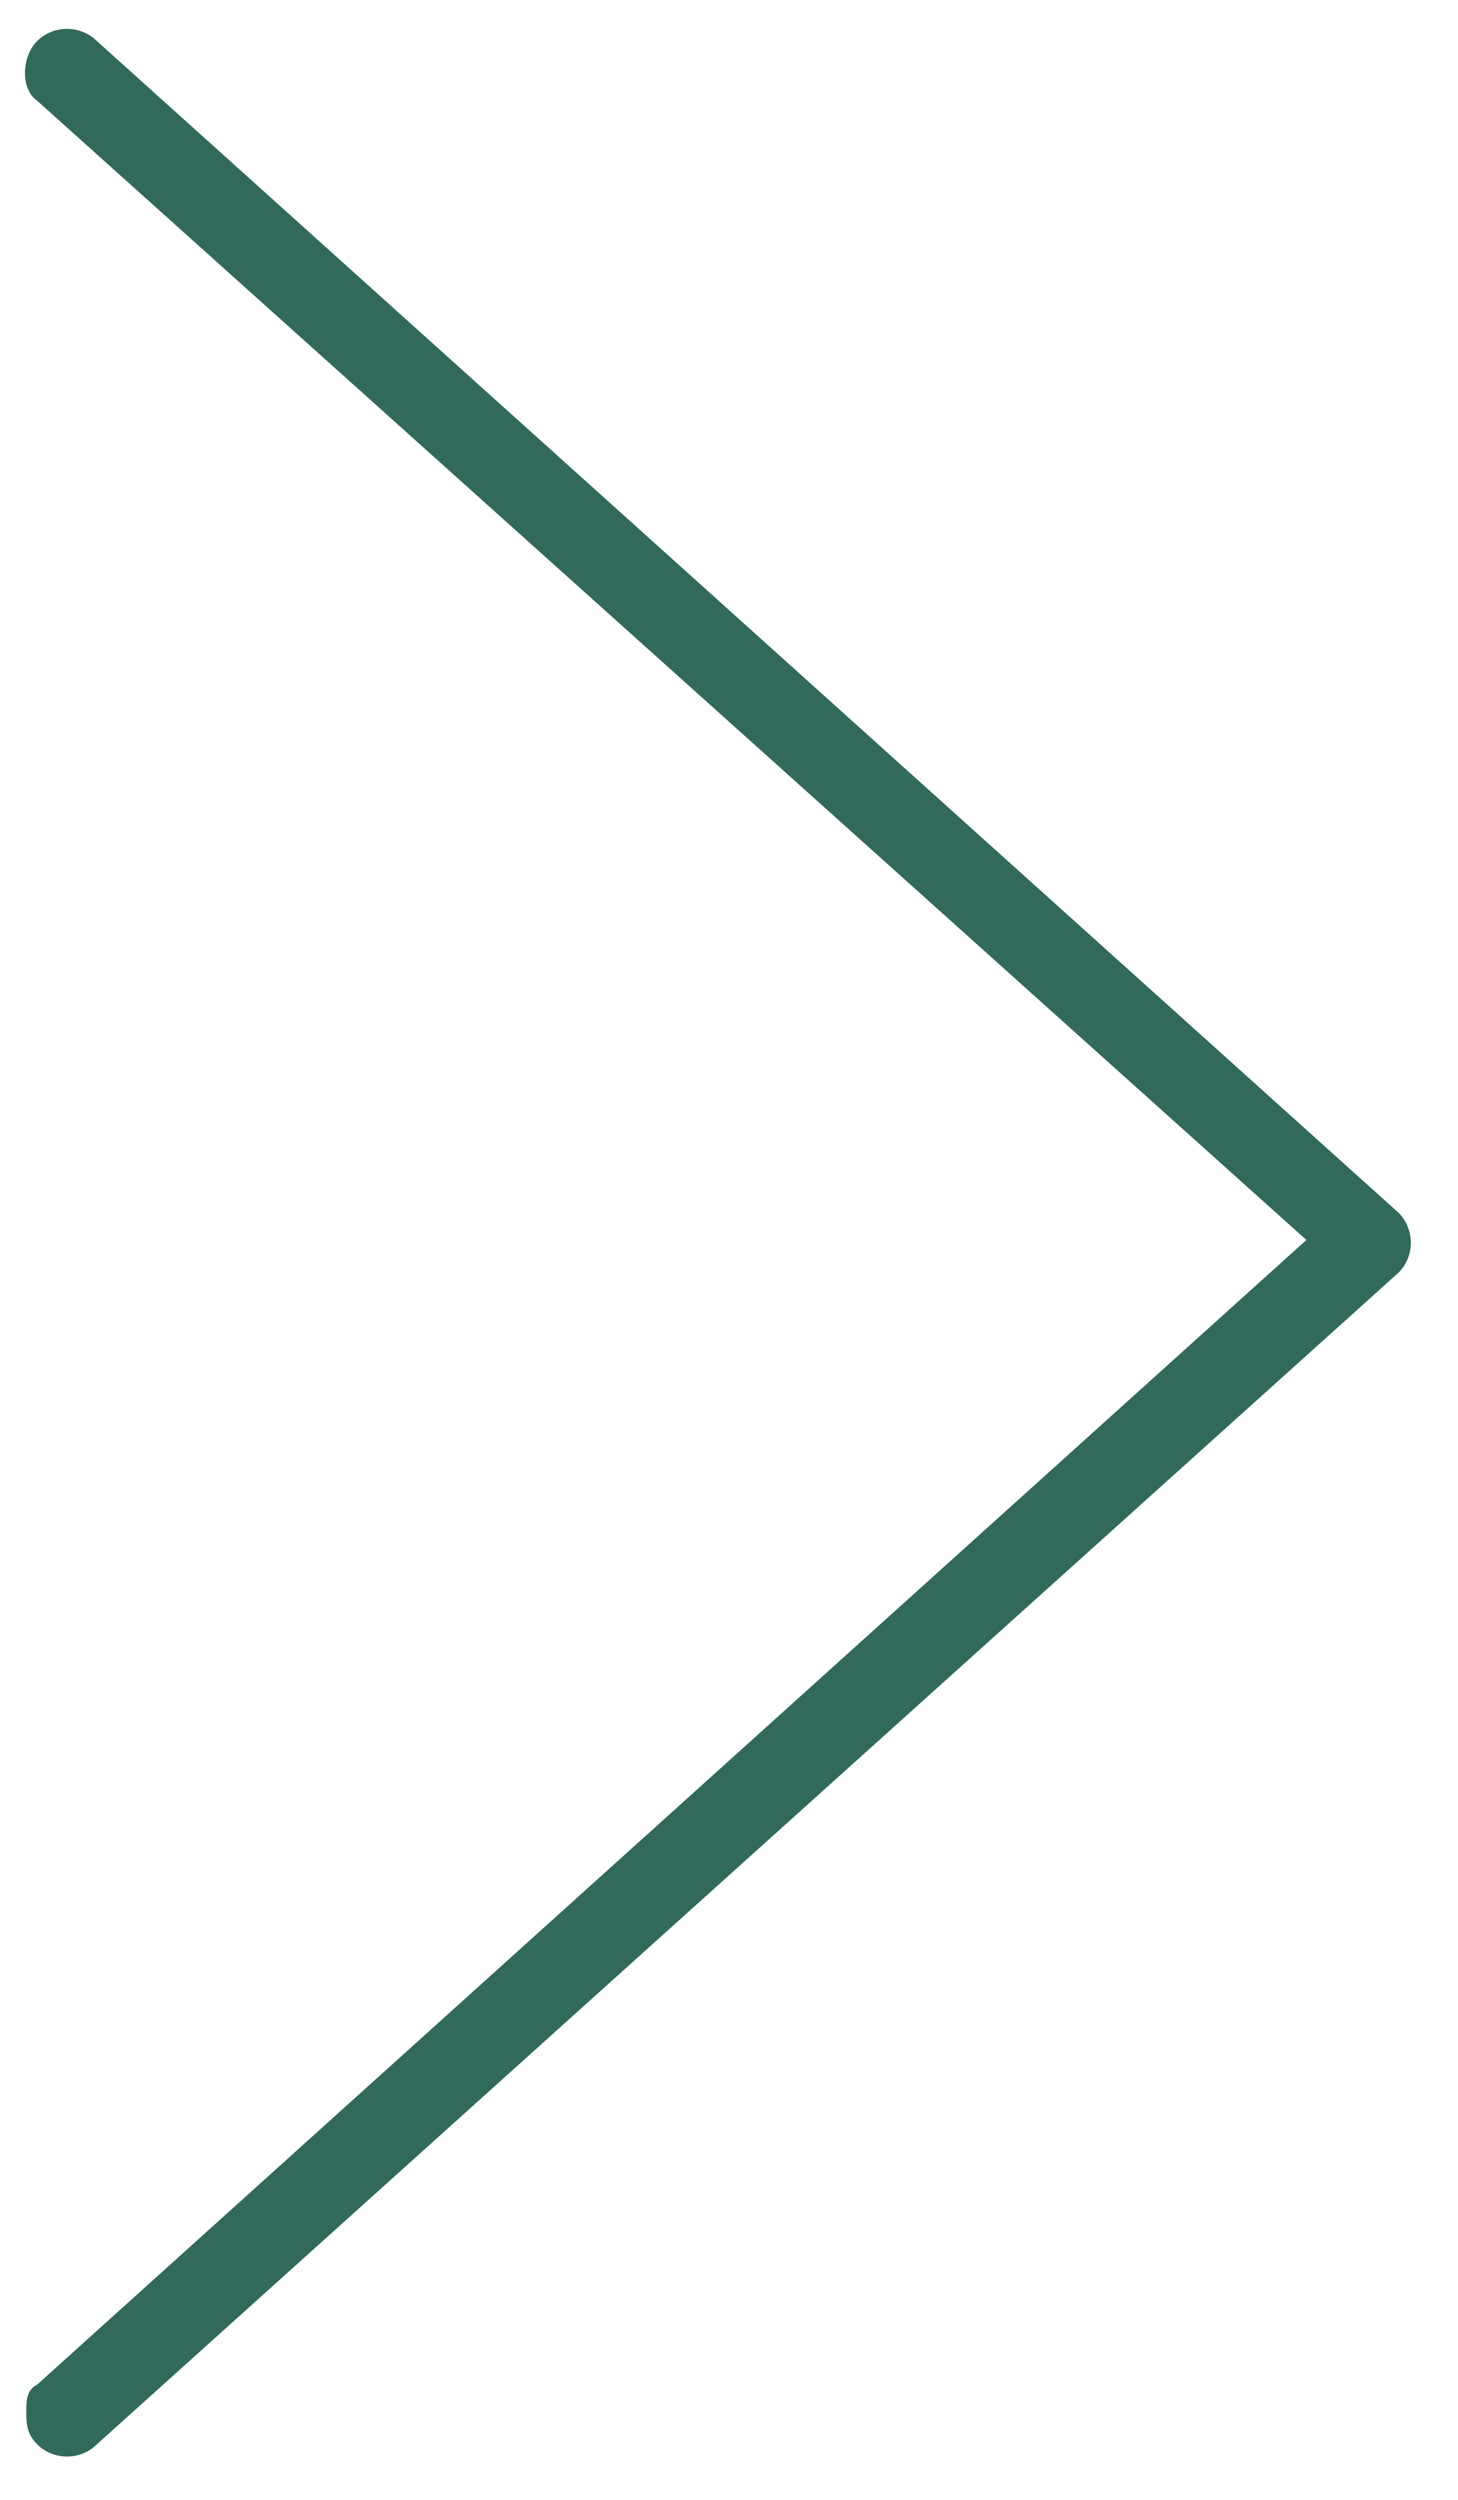 <svg width="21" height="36" viewBox="0 0 21 36" fill="none" xmlns="http://www.w3.org/2000/svg">
<path d="M0.535 35.201C0.379 35.044 0.379 34.888 0.379 34.732C0.379 34.576 0.379 34.419 0.535 34.341L18.816 17.857L0.535 1.451C0.301 1.294 0.301 0.826 0.535 0.591C0.77 0.357 1.16 0.357 1.395 0.591L20.145 17.466C20.379 17.701 20.379 18.091 20.145 18.326L1.395 35.201C1.16 35.435 0.77 35.435 0.535 35.201Z" fill="#316A5B"/>
</svg>

